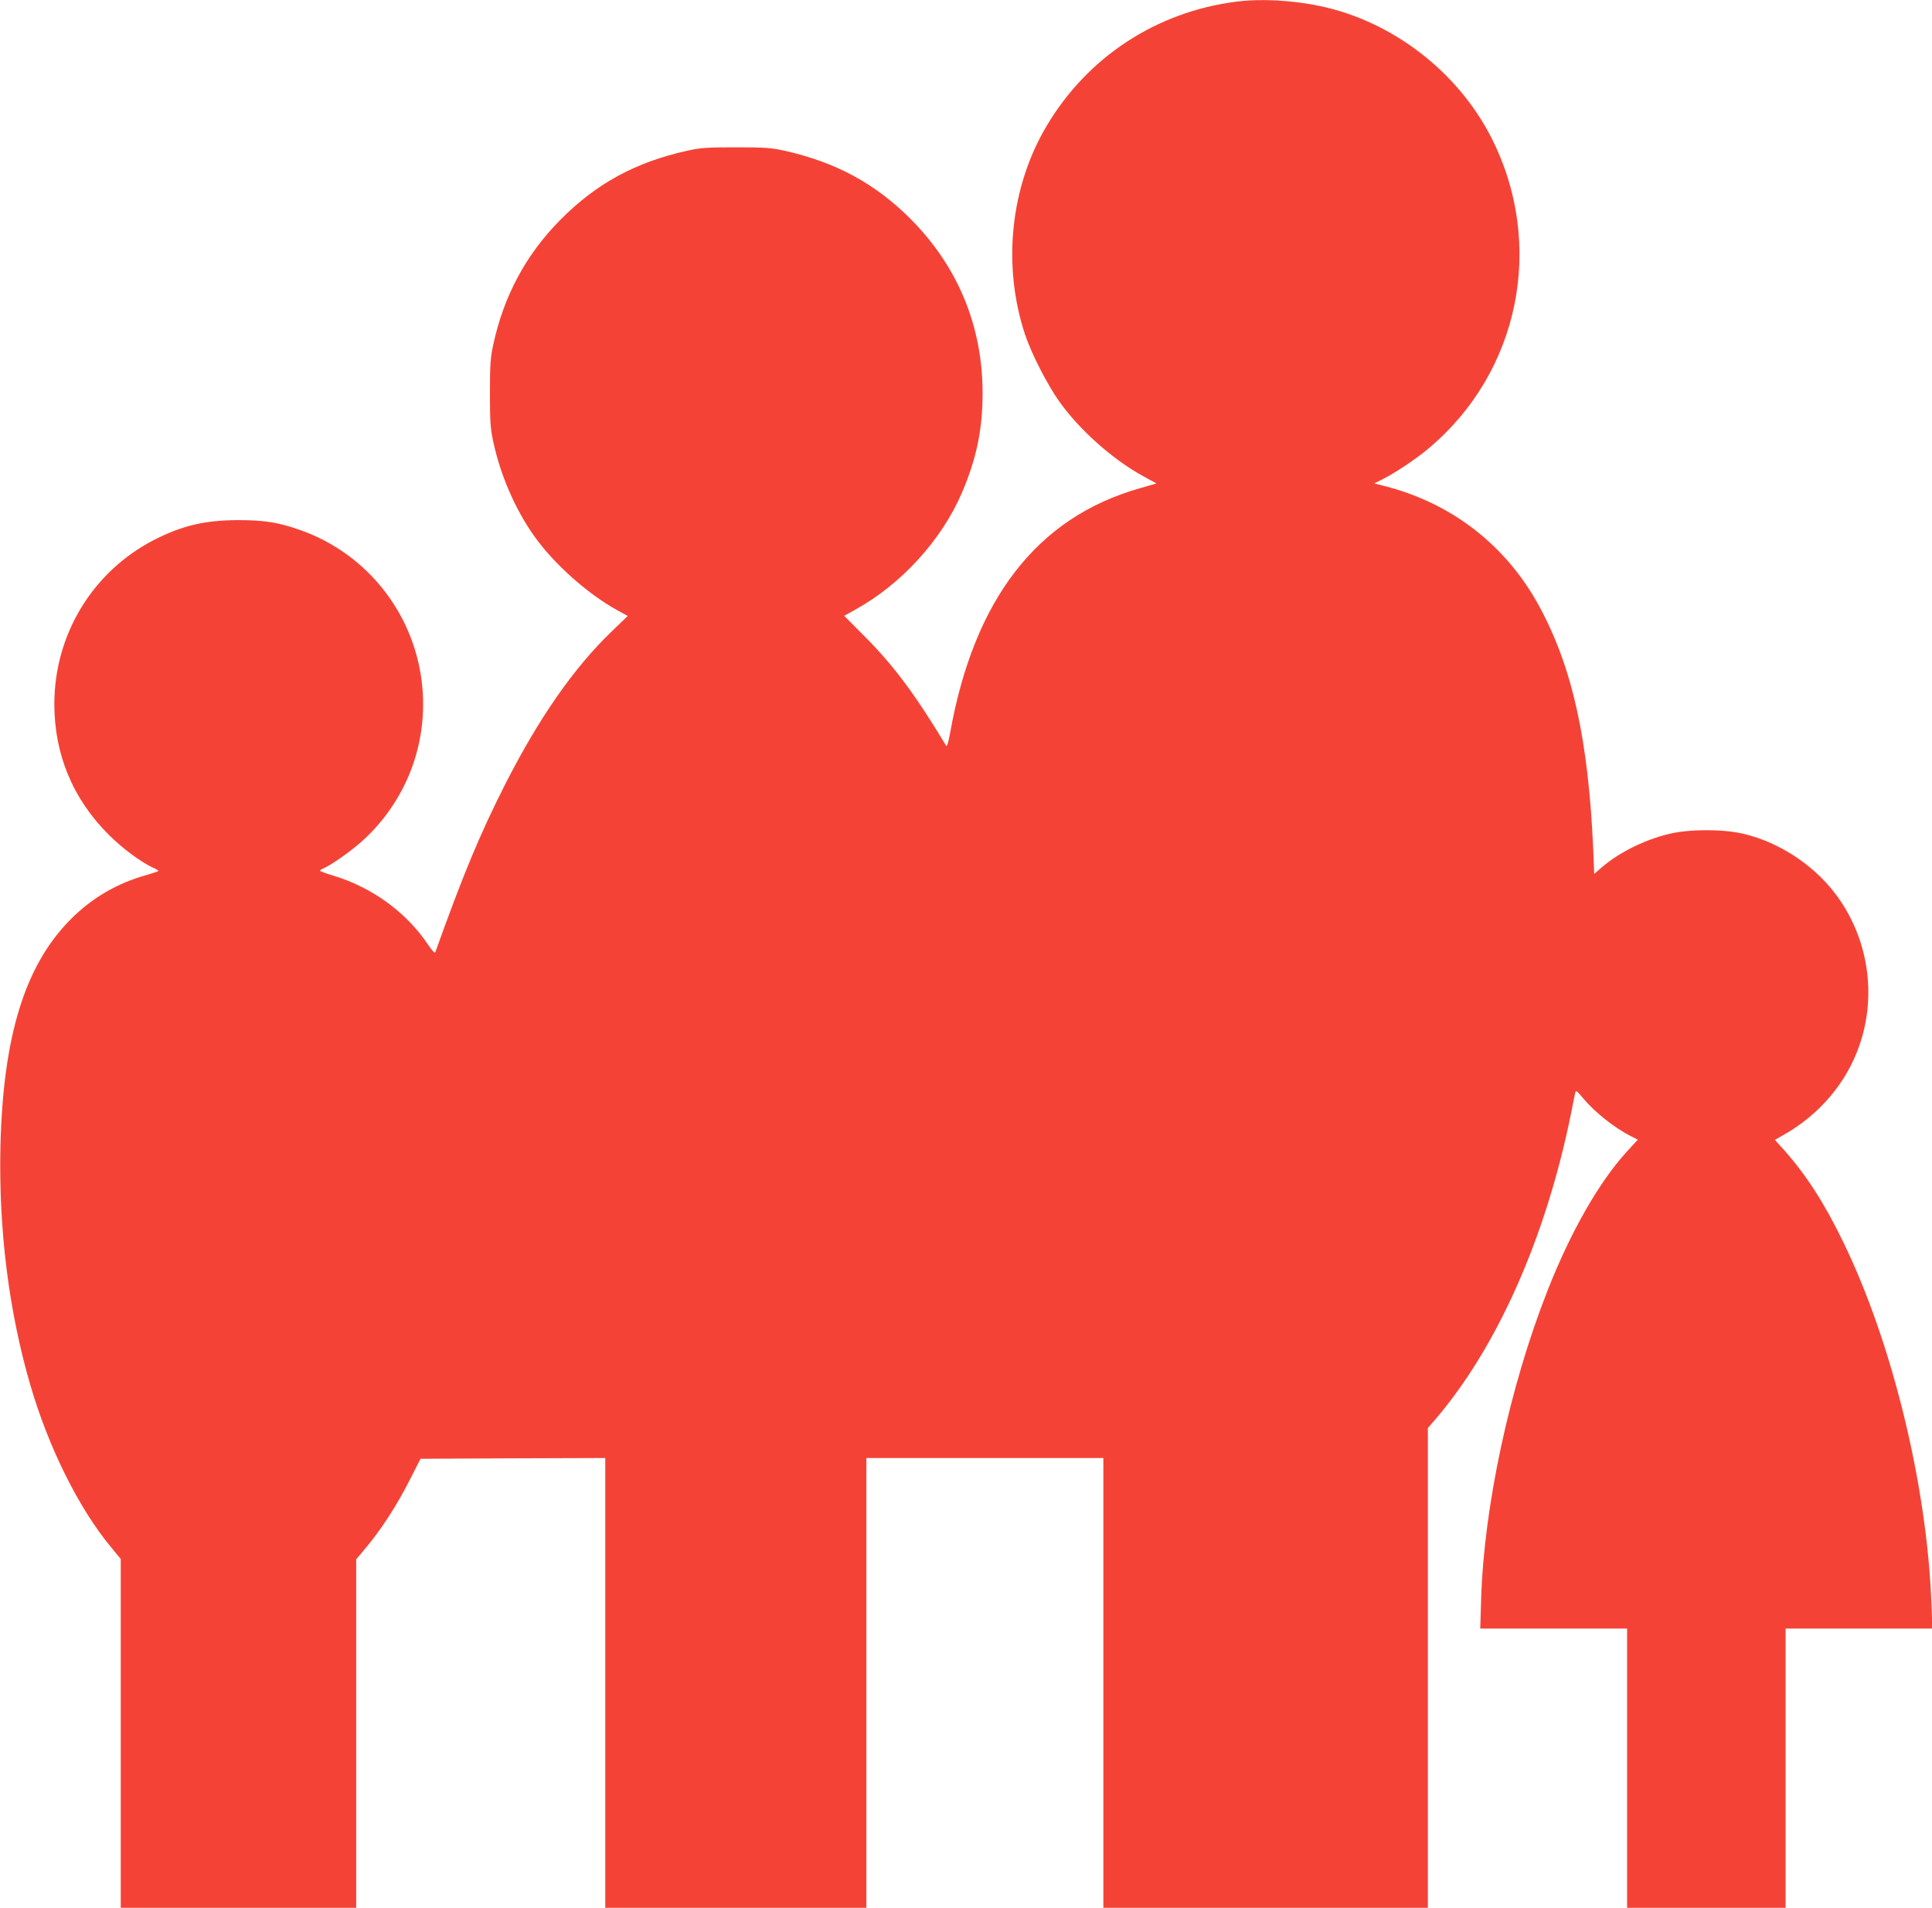 <?xml version="1.0" standalone="no"?>
<!DOCTYPE svg PUBLIC "-//W3C//DTD SVG 20010904//EN"
 "http://www.w3.org/TR/2001/REC-SVG-20010904/DTD/svg10.dtd">
<svg version="1.0" xmlns="http://www.w3.org/2000/svg"
 width="1280pt" height="1264pt" viewBox="0 0 1280 1264"
 preserveAspectRatio="xMidYMid meet">
<g transform="translate(0,1264) scale(0.1,-0.1)"
fill="#f44336" stroke="none">
<path d="M8190 12629 c-529 -68 -984 -366 -1255 -822 -241 -404 -295 -923
-145 -1380 42 -127 147 -333 228 -447 133 -187 349 -380 549 -491 l95 -52
-114 -33 c-678 -194 -1095 -734 -1253 -1619 -13 -68 -21 -95 -27 -85 -201 334
-346 529 -534 718 l-141 142 72 40 c305 168 571 459 707 773 96 223 138 420
138 662 0 445 -165 842 -479 1156 -234 234 -495 375 -836 451 -87 19 -129 22
-320 22 -191 0 -233 -3 -320 -22 -347 -77 -606 -219 -845 -461 -226 -229 -372
-501 -442 -824 -19 -88 -22 -132 -22 -322 0 -190 3 -234 22 -322 48 -223 146
-448 270 -623 129 -183 352 -382 548 -491 l73 -40 -106 -102 c-253 -244 -482
-573 -707 -1015 -169 -334 -279 -600 -462 -1111 -3 -9 -21 10 -50 53 -142 211
-366 375 -621 453 -51 15 -93 31 -93 34 0 3 12 11 28 18 61 28 202 130 275
200 271 259 407 619 376 989 -41 480 -357 890 -809 1050 -149 52 -238 66 -415
66 -219 -1 -366 -36 -550 -129 -410 -209 -665 -628 -665 -1090 0 -333 123
-629 360 -865 90 -90 211 -180 292 -218 21 -9 38 -19 38 -22 0 -3 -37 -15 -81
-28 -193 -53 -364 -154 -504 -296 -300 -304 -444 -770 -462 -1496 -13 -551 55
-1099 199 -1590 121 -413 320 -813 533 -1070 l65 -79 0 -1156 0 -1155 780 0
780 0 0 1154 0 1155 53 63 c112 132 217 294 311 481 l62 122 612 3 612 2 0
-1490 0 -1490 865 0 865 0 0 1490 0 1490 785 0 785 0 0 -1490 0 -1490 1075 0
1075 0 0 1589 0 1590 41 47 c416 481 742 1215 909 2044 11 58 23 115 26 128 4
21 9 18 54 -36 77 -92 208 -196 318 -251 l43 -22 -71 -77 c-186 -203 -374
-533 -527 -922 -251 -638 -421 -1428 -440 -2042 l-6 -198 486 0 487 0 0 -925
0 -925 525 0 525 0 0 925 0 925 487 0 486 0 -7 170 c-30 785 -262 1732 -586
2395 -124 256 -243 439 -387 602 l-64 71 58 33 c235 132 416 344 501 590 119
339 59 720 -158 1007 -155 206 -409 364 -655 407 -122 21 -308 19 -420 -4
-168 -35 -348 -121 -470 -225 l-53 -46 -6 153 c-32 735 -138 1215 -359 1622
-218 400 -574 678 -1017 793 l-75 19 55 28 c84 42 217 131 300 200 609 507
781 1357 419 2066 -224 437 -656 769 -1134 869 -186 39 -393 50 -555 29z"/>
</g>
</svg>
